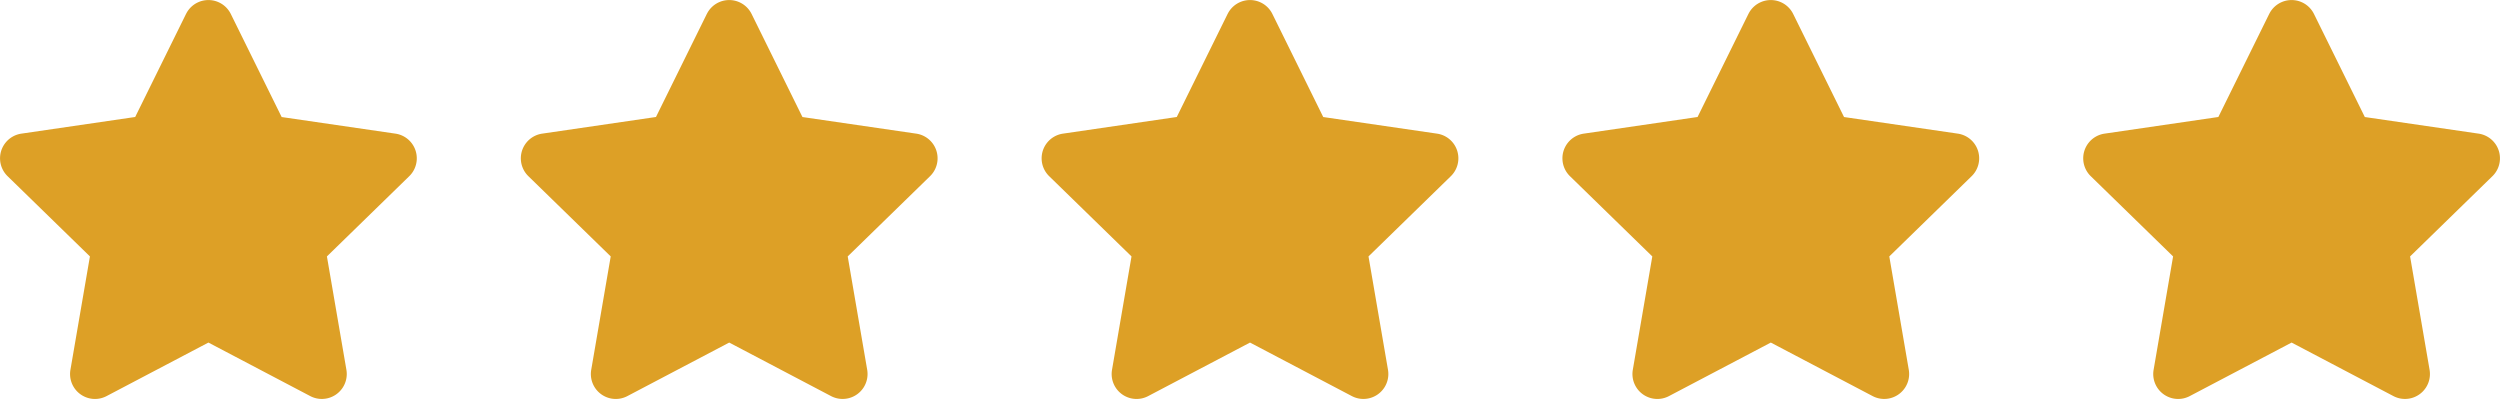 <svg id="Etoile-avis" xmlns="http://www.w3.org/2000/svg" width="237.599" height="37.917" viewBox="0 0 237.599 37.917">
  <path id="Icon_awesome-star" data-name="Icon awesome-star" d="M19.124,1.318l-4.835,9.8L3.47,12.7A2.371,2.371,0,0,0,2.16,16.742l7.827,7.627L8.135,35.143a2.368,2.368,0,0,0,3.436,2.5l9.678-5.087,9.678,5.087a2.37,2.37,0,0,0,3.436-2.5L32.511,24.369l7.827-7.627A2.371,2.371,0,0,0,39.027,12.7L28.209,11.122l-4.835-9.8a2.372,2.372,0,0,0-4.25,0Z" transform="translate(-1.441 0.001)" fill="#dda026"/>
  <path id="Icon_awesome-star-2" data-name="Icon awesome-star" d="M19.124,1.318l-4.835,9.8L3.47,12.7A2.371,2.371,0,0,0,2.16,16.742l7.827,7.627L8.135,35.143a2.368,2.368,0,0,0,3.436,2.5l9.678-5.087,9.678,5.087a2.37,2.37,0,0,0,3.436-2.5L32.511,24.369l7.827-7.627A2.371,2.371,0,0,0,39.027,12.7L28.209,11.122l-4.835-9.8a2.372,2.372,0,0,0-4.25,0Z" transform="translate(48.055 0.001)" fill="#dda026"/>
  <path id="Icon_awesome-star-3" data-name="Icon awesome-star" d="M19.124,1.318l-4.835,9.8L3.47,12.7A2.371,2.371,0,0,0,2.16,16.742l7.827,7.627L8.135,35.143a2.368,2.368,0,0,0,3.436,2.5l9.678-5.087,9.678,5.087a2.37,2.37,0,0,0,3.436-2.5L32.511,24.369l7.827-7.627A2.371,2.371,0,0,0,39.027,12.7L28.209,11.122l-4.835-9.8a2.372,2.372,0,0,0-4.25,0Z" transform="translate(97.551 0.001)" fill="#dda026"/>
  <path id="Icon_awesome-star-4" data-name="Icon awesome-star" d="M19.124,1.318l-4.835,9.8L3.47,12.7A2.371,2.371,0,0,0,2.16,16.742l7.827,7.627L8.135,35.143a2.368,2.368,0,0,0,3.436,2.5l9.678-5.087,9.678,5.087a2.37,2.37,0,0,0,3.436-2.5L32.511,24.369l7.827-7.627A2.371,2.371,0,0,0,39.027,12.7L28.209,11.122l-4.835-9.8a2.372,2.372,0,0,0-4.25,0Z" transform="translate(147.047 0.001)" fill="#dda026"/>
  <path id="Icon_awesome-star-5" data-name="Icon awesome-star" d="M19.124,1.318l-4.835,9.8L3.47,12.7A2.371,2.371,0,0,0,2.16,16.742l7.827,7.627L8.135,35.143a2.368,2.368,0,0,0,3.436,2.5l9.678-5.087,9.678,5.087a2.37,2.37,0,0,0,3.436-2.5L32.511,24.369l7.827-7.627A2.371,2.371,0,0,0,39.027,12.7L28.209,11.122l-4.835-9.8a2.372,2.372,0,0,0-4.25,0Z" transform="translate(196.543 0.001)" fill="#dda026"/>
</svg>
